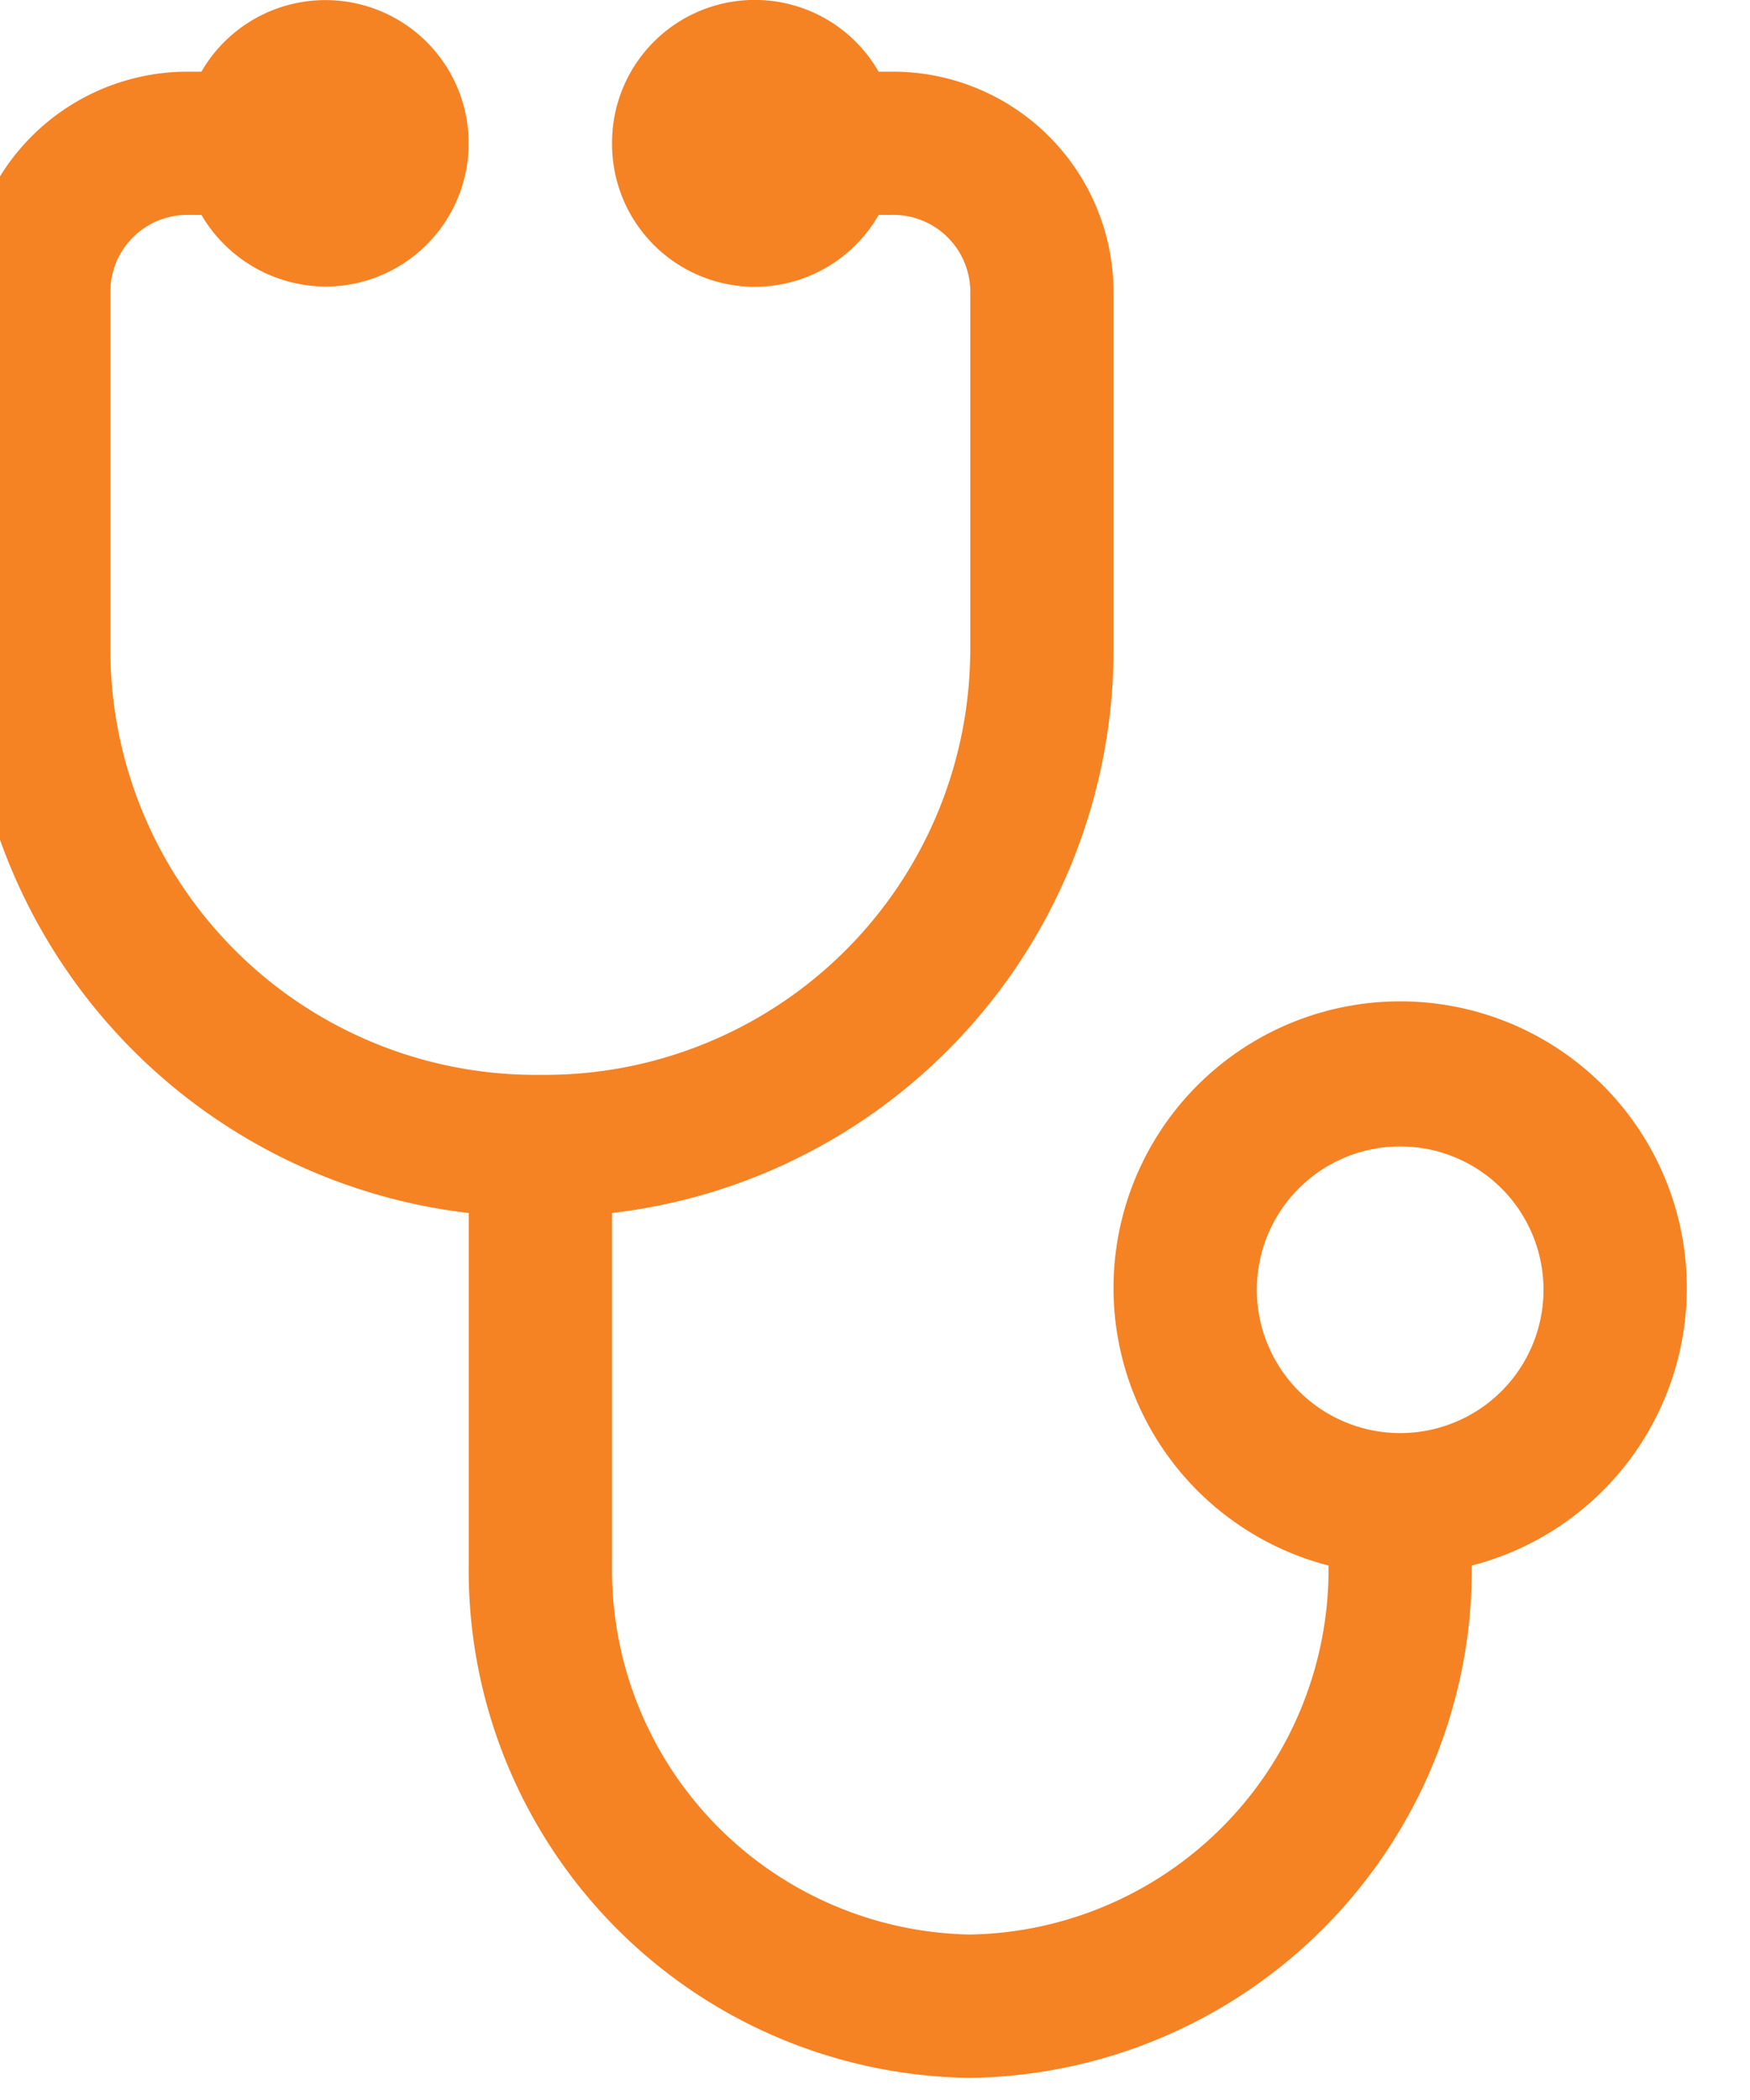 <svg xmlns="http://www.w3.org/2000/svg" xmlns:xlink="http://www.w3.org/1999/xlink" width="20" height="24" viewBox="0 0 20 24">
  <defs>
    <clipPath id="clip-path">
      <rect id="Rectangle_317" data-name="Rectangle 317" width="20" height="24" transform="translate(0.375)" fill="#f58223"/>
    </clipPath>
  </defs>
  <g id="Group_952" data-name="Group 952" transform="translate(-0.375)">
    <g id="Group_952-2" data-name="Group 952" clip-path="url(#clip-path)">
      <path id="Path_349" data-name="Path 349" d="M18.015,14.74a1.638,1.638,0,1,0-1.638,1.638,1.637,1.637,0,0,0,1.638-1.638M11.464,7.484V3.316a.88.88,0,0,0-.9-.86h-.147A1.631,1.631,0,0,1,7.37,1.638,1.631,1.631,0,0,1,10.416.819h.147a2.522,2.522,0,0,1,2.538,2.5V7.484A6.484,6.484,0,0,1,7.37,13.863v4.021a4.167,4.167,0,0,0,4.094,4.225,4.171,4.171,0,0,0,4.094-4.217,3.276,3.276,0,1,1,1.638,0,5.813,5.813,0,0,1-5.732,5.855,5.8,5.8,0,0,1-5.732-5.863V13.863A6.484,6.484,0,0,1,0,7.484V3.316A2.52,2.52,0,0,1,2.53.819h.147A1.637,1.637,0,1,1,4.094,3.275a1.652,1.652,0,0,1-1.417-.819H2.53a.878.878,0,0,0-.893.86V7.484a4.862,4.862,0,0,0,4.913,4.8,4.862,4.862,0,0,0,4.913-4.8" fill="#f58223"/>
    </g>
  </g>
</svg>
